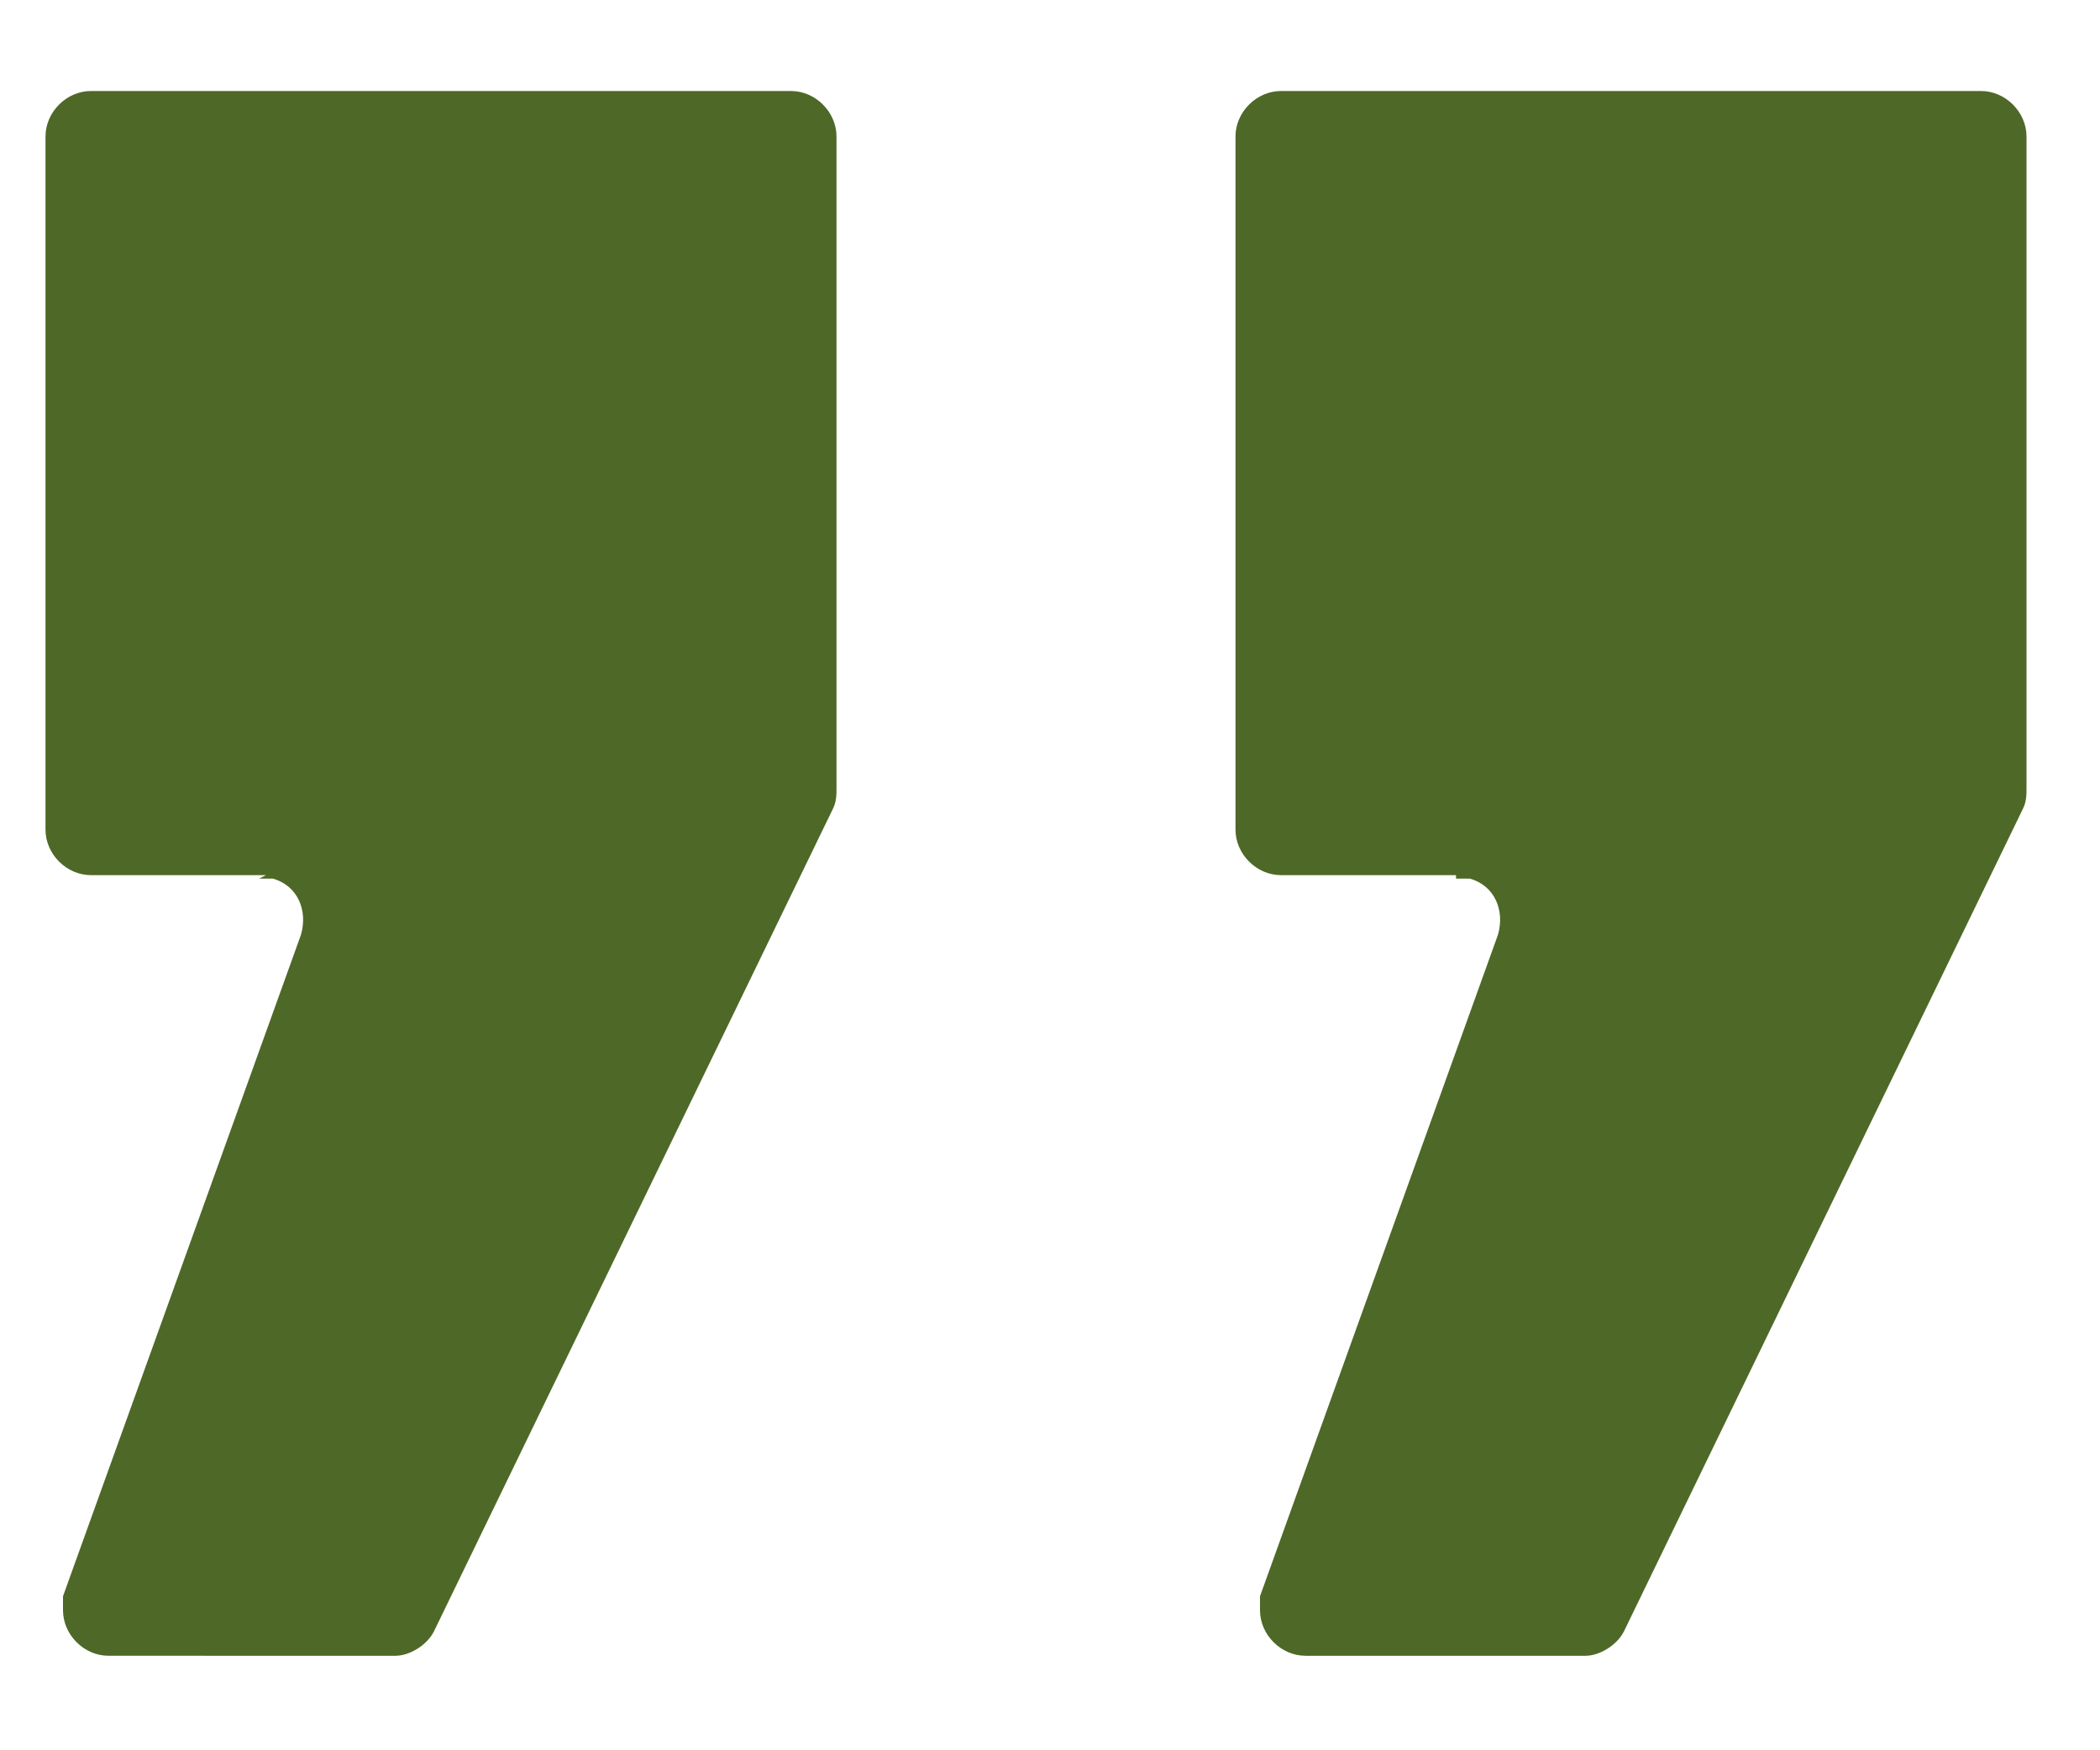 <?xml version="1.0" encoding="UTF-8"?>
<svg xmlns="http://www.w3.org/2000/svg" id="Ebene_1" data-name="Ebene 1" version="1.1" viewBox="0 0 60 50">
  <defs>
    <style>
      .cls-1 {
        fill: #4e6827;
        stroke-width: 0px;
      }
    </style>
  </defs>
  <g id="Gruppe_410" data-name="Gruppe 410">
    <g id="Gruppe_409" data-name="Gruppe 409">
      <path id="Pfad_898" data-name="Pfad 898" class="cls-1" d="M41.6,25h-5c-.7,0-1.3-.6-1.3-1.3V3.9c0-.7.6-1.3,1.3-1.3h20c.7,0,1.3.6,1.3,1.3v18.6c0,.2,0,.4-.1.6l-11.4,23.5c-.2.4-.7.7-1.1.7h-8c-.7,0-1.3-.6-1.3-1.3,0-.1,0-.3,0-.4l6.8-18.9c.2-.7-.1-1.4-.8-1.6-.1,0-.3,0-.4,0M7.6,25H2.6c-.7,0-1.3-.6-1.3-1.3V3.9c0-.7.6-1.3,1.3-1.3h20c.7,0,1.3.6,1.3,1.3h0v18.6c0,.2,0,.4-.1.6l-11.4,23.5c-.2.4-.7.7-1.1.7H3.1c-.7,0-1.3-.6-1.3-1.3,0-.1,0-.3,0-.4l6.8-18.9c.2-.7-.1-1.4-.8-1.6-.1,0-.3,0-.4,0"></path>
    </g>
  </g>
</svg>
